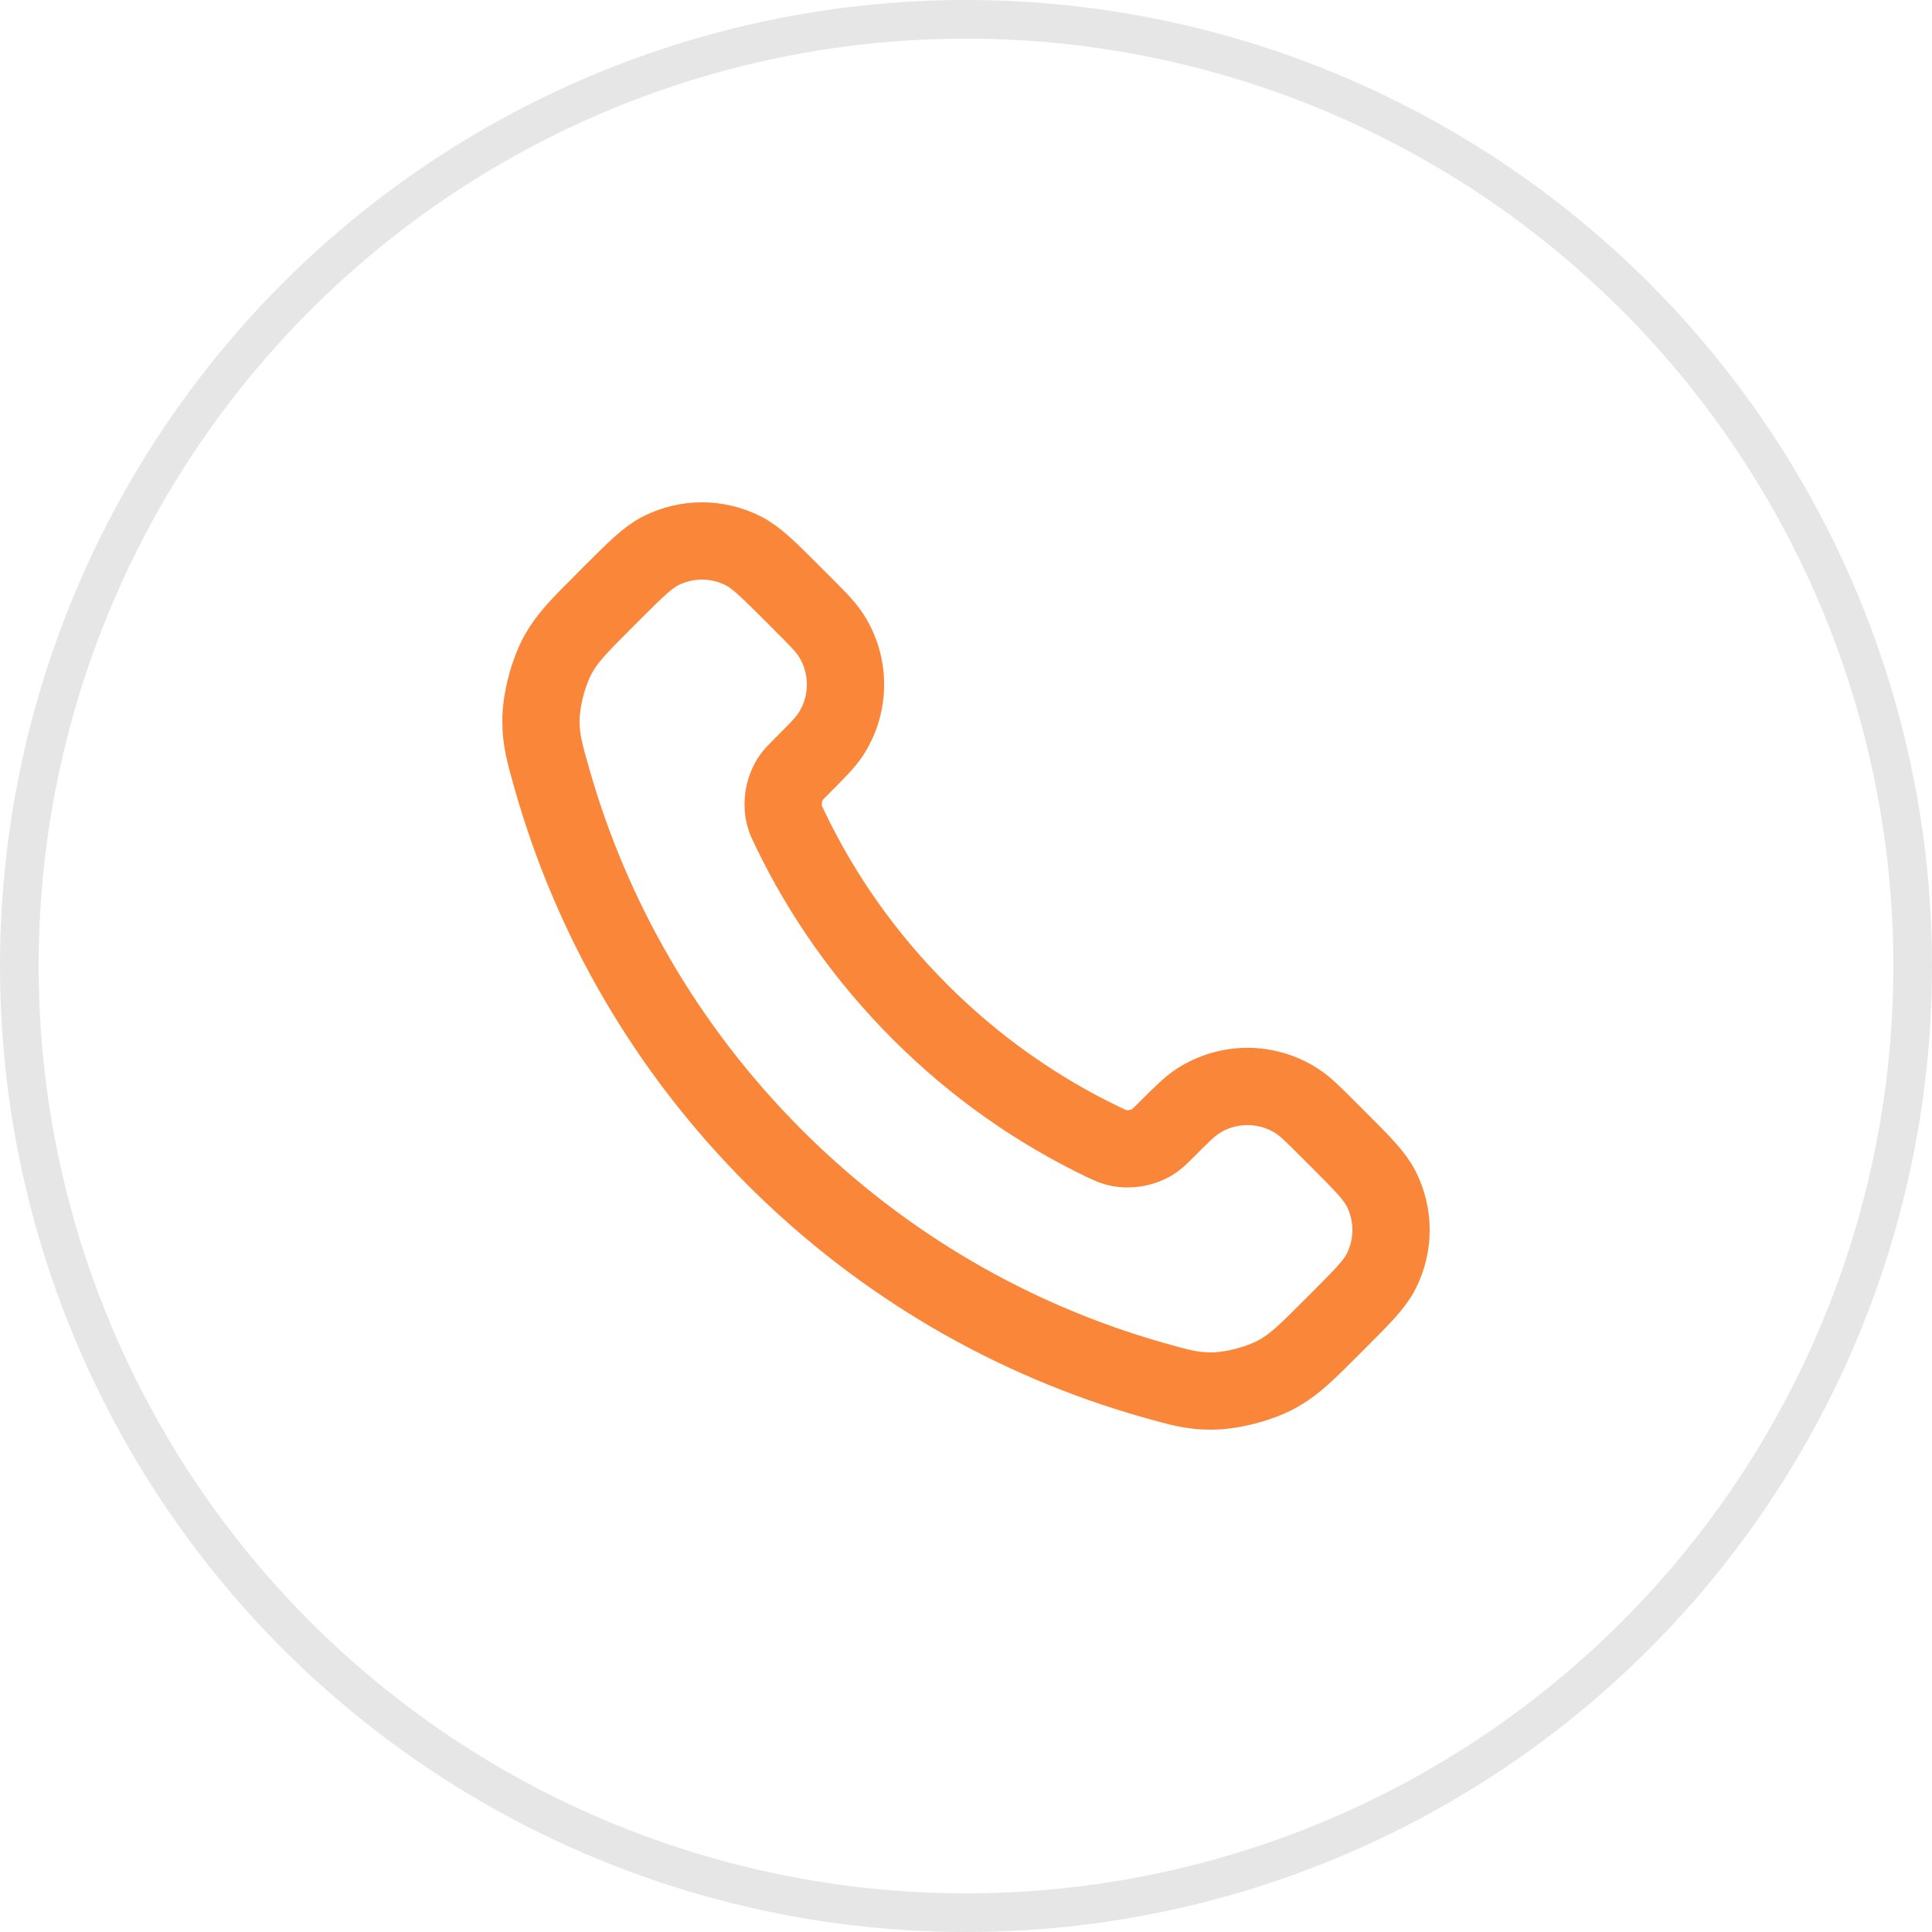 <svg width="50" height="50" viewBox="0 0 50 50" fill="none" xmlns="http://www.w3.org/2000/svg">
<circle cx="25" cy="25" r="24.5" stroke="black" stroke-opacity="0.1"/>
<path d="M20.445 21.448C21.267 23.162 22.39 24.769 23.811 26.189C25.231 27.61 26.838 28.733 28.552 29.556C28.699 29.625 28.774 29.661 28.866 29.688C29.198 29.785 29.605 29.715 29.885 29.514C29.965 29.459 30.032 29.39 30.168 29.255C30.581 28.841 30.787 28.636 30.996 28.5C31.779 27.99 32.789 27.99 33.573 28.5C33.781 28.636 33.988 28.841 34.401 29.255L34.632 29.486C35.261 30.114 35.574 30.428 35.745 30.765C36.085 31.437 36.085 32.229 35.745 32.901C35.574 33.238 35.261 33.552 34.632 34.18L34.446 34.367C33.819 34.994 33.506 35.306 33.08 35.546C32.608 35.811 31.874 36.002 31.333 36C30.844 35.999 30.511 35.904 29.843 35.715C26.256 34.697 22.872 32.775 20.048 29.952C17.225 27.128 15.303 23.744 14.285 20.156C14.096 19.489 14.001 19.156 14 18.668C13.998 18.126 14.189 17.392 14.454 16.92C14.693 16.494 15.006 16.181 15.633 15.554L15.819 15.367C16.448 14.739 16.762 14.425 17.099 14.255C17.771 13.915 18.563 13.915 19.234 14.255C19.572 14.425 19.885 14.739 20.514 15.367L20.745 15.598C21.157 16.012 21.364 16.219 21.499 16.427C22.009 17.209 22.009 18.221 21.499 19.004C21.364 19.213 21.157 19.418 20.745 19.832C20.609 19.967 20.541 20.035 20.485 20.114C20.284 20.395 20.215 20.802 20.311 21.133C20.338 21.226 20.373 21.301 20.445 21.448Z" stroke="#FA8739" stroke-width="2" stroke-linecap="round" stroke-linejoin="round"/>
</svg>
